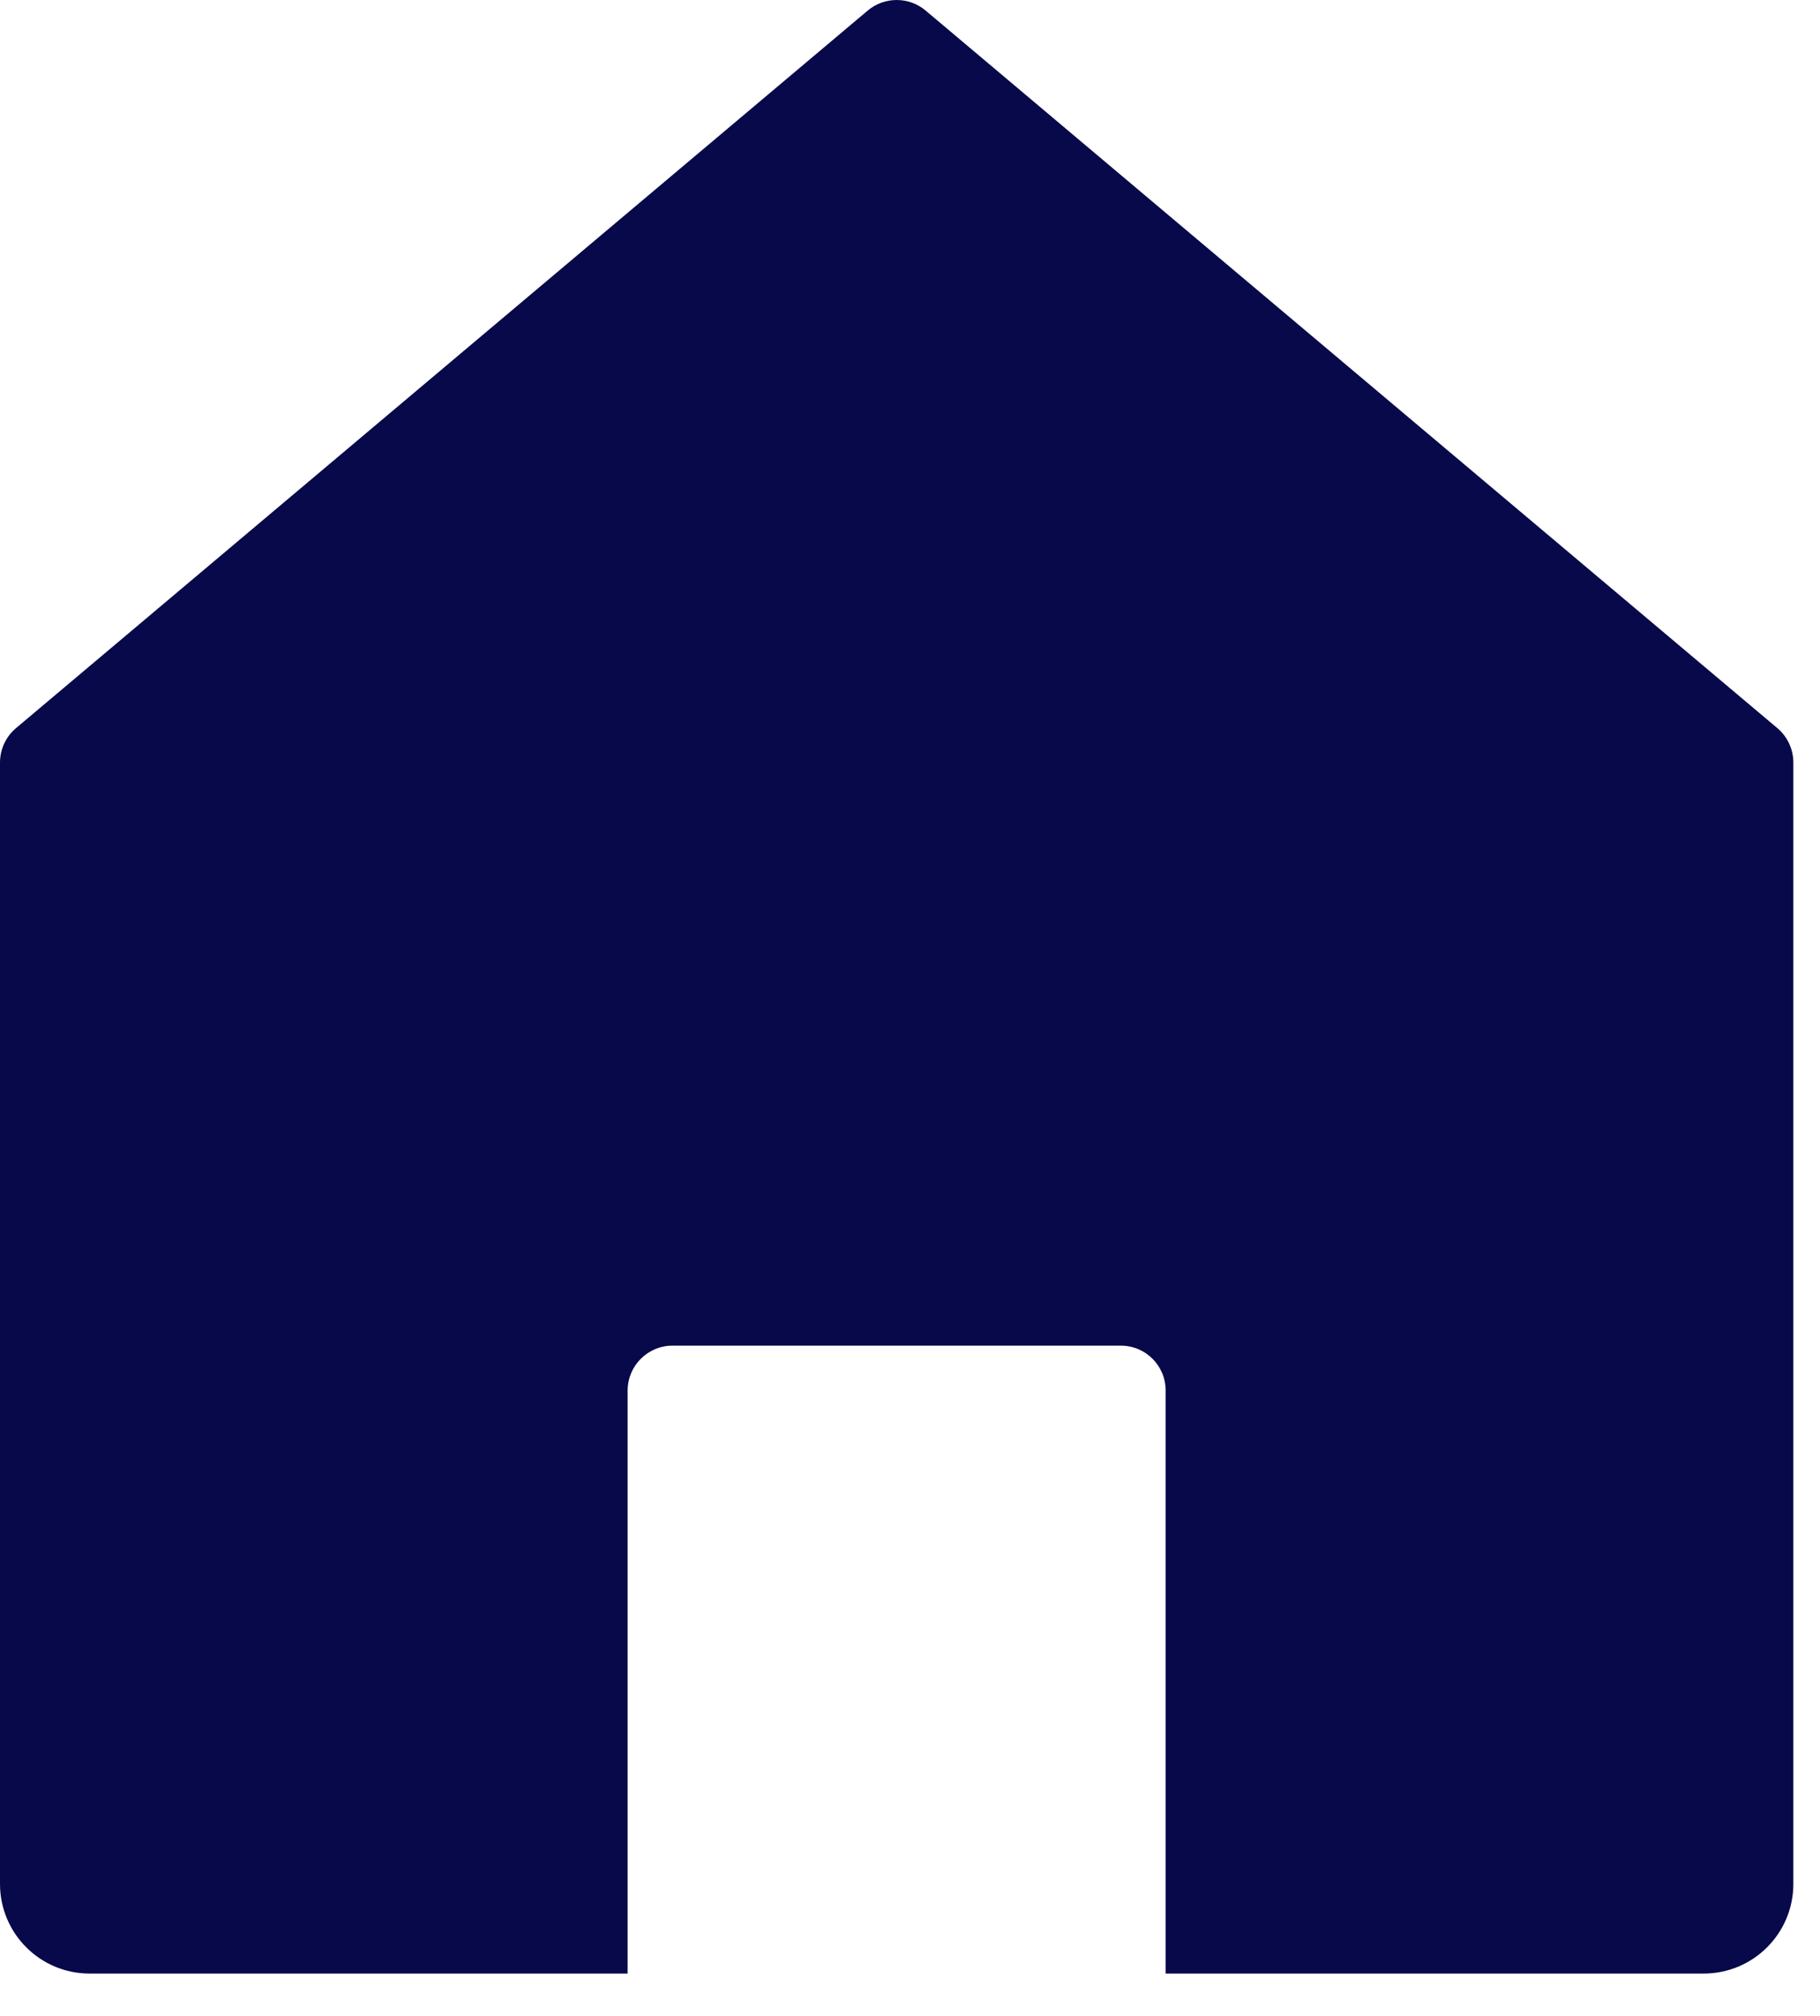 <svg width="28" height="31" viewBox="0 0 28 31" fill="none" xmlns="http://www.w3.org/2000/svg">
<path fill-rule="evenodd" clip-rule="evenodd" d="M14.24 0.162L27.345 11.198C27.5 11.329 27.59 11.523 27.59 11.726V28.97C27.59 29.732 26.973 30.349 26.21 30.349H17.933V21.383C17.933 21.002 17.625 20.693 17.244 20.693H10.346C9.966 20.693 9.656 21.002 9.656 21.383V30.349H1.379C0.617 30.349 0 29.732 0 28.97V11.726C0 11.523 0.09 11.329 0.245 11.198L13.35 0.162C13.607 -0.054 13.983 -0.054 14.24 0.162Z" fill="#07094A"/>
</svg>
